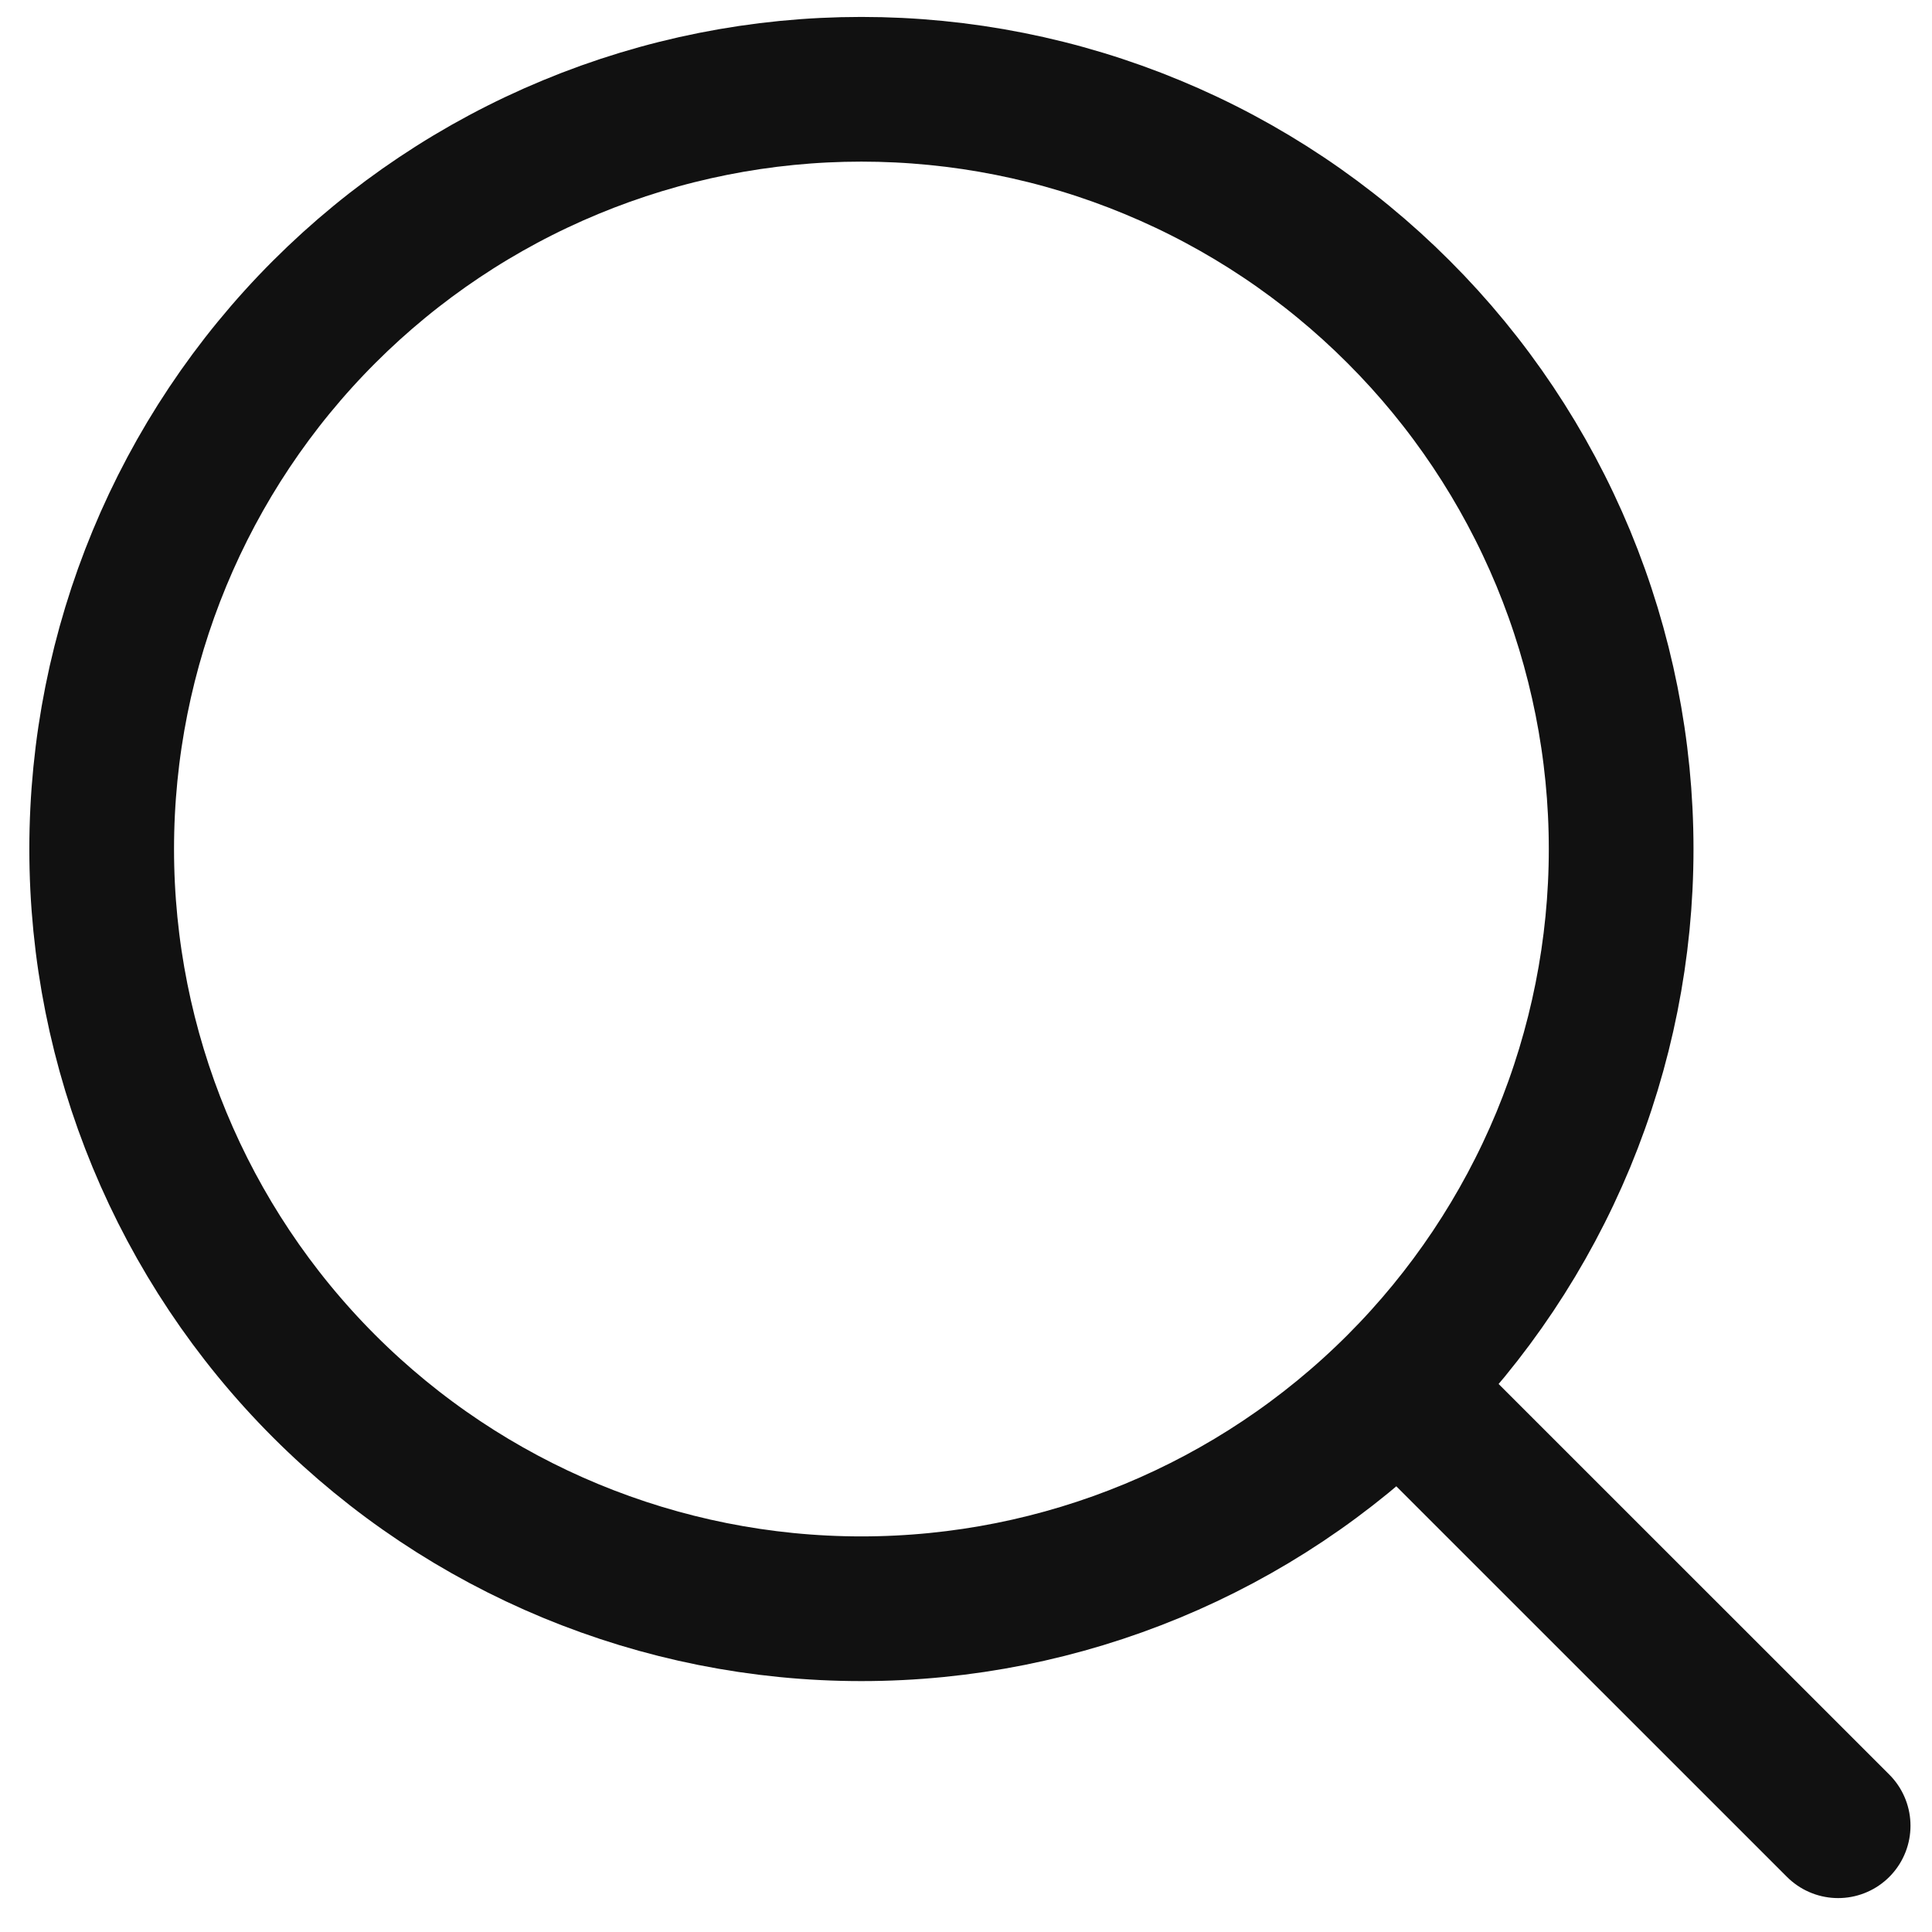 <svg width="19" height="19" viewBox="0 0 19 19" fill="none" xmlns="http://www.w3.org/2000/svg">
<path d="M18.077 17.955L13.754 13.633M13.754 13.633C14.448 12.939 14.998 12.115 15.374 11.209C15.749 10.302 15.943 9.331 15.943 8.35C15.943 7.368 15.749 6.397 15.374 5.49C14.998 4.584 14.448 3.76 13.754 3.067C13.061 2.373 12.237 1.822 11.331 1.447C10.424 1.071 9.453 0.878 8.471 0.878C7.49 0.878 6.519 1.071 5.612 1.447C4.706 1.822 3.882 2.373 3.188 3.067C1.787 4.468 1 6.368 1 8.35C1 10.331 1.787 12.232 3.188 13.633C4.589 15.034 6.49 15.821 8.471 15.821C10.453 15.821 12.353 15.034 13.754 13.633Z" stroke="#111111" stroke-width="1.423" stroke-linecap="round" stroke-linejoin="round"/>
</svg>

